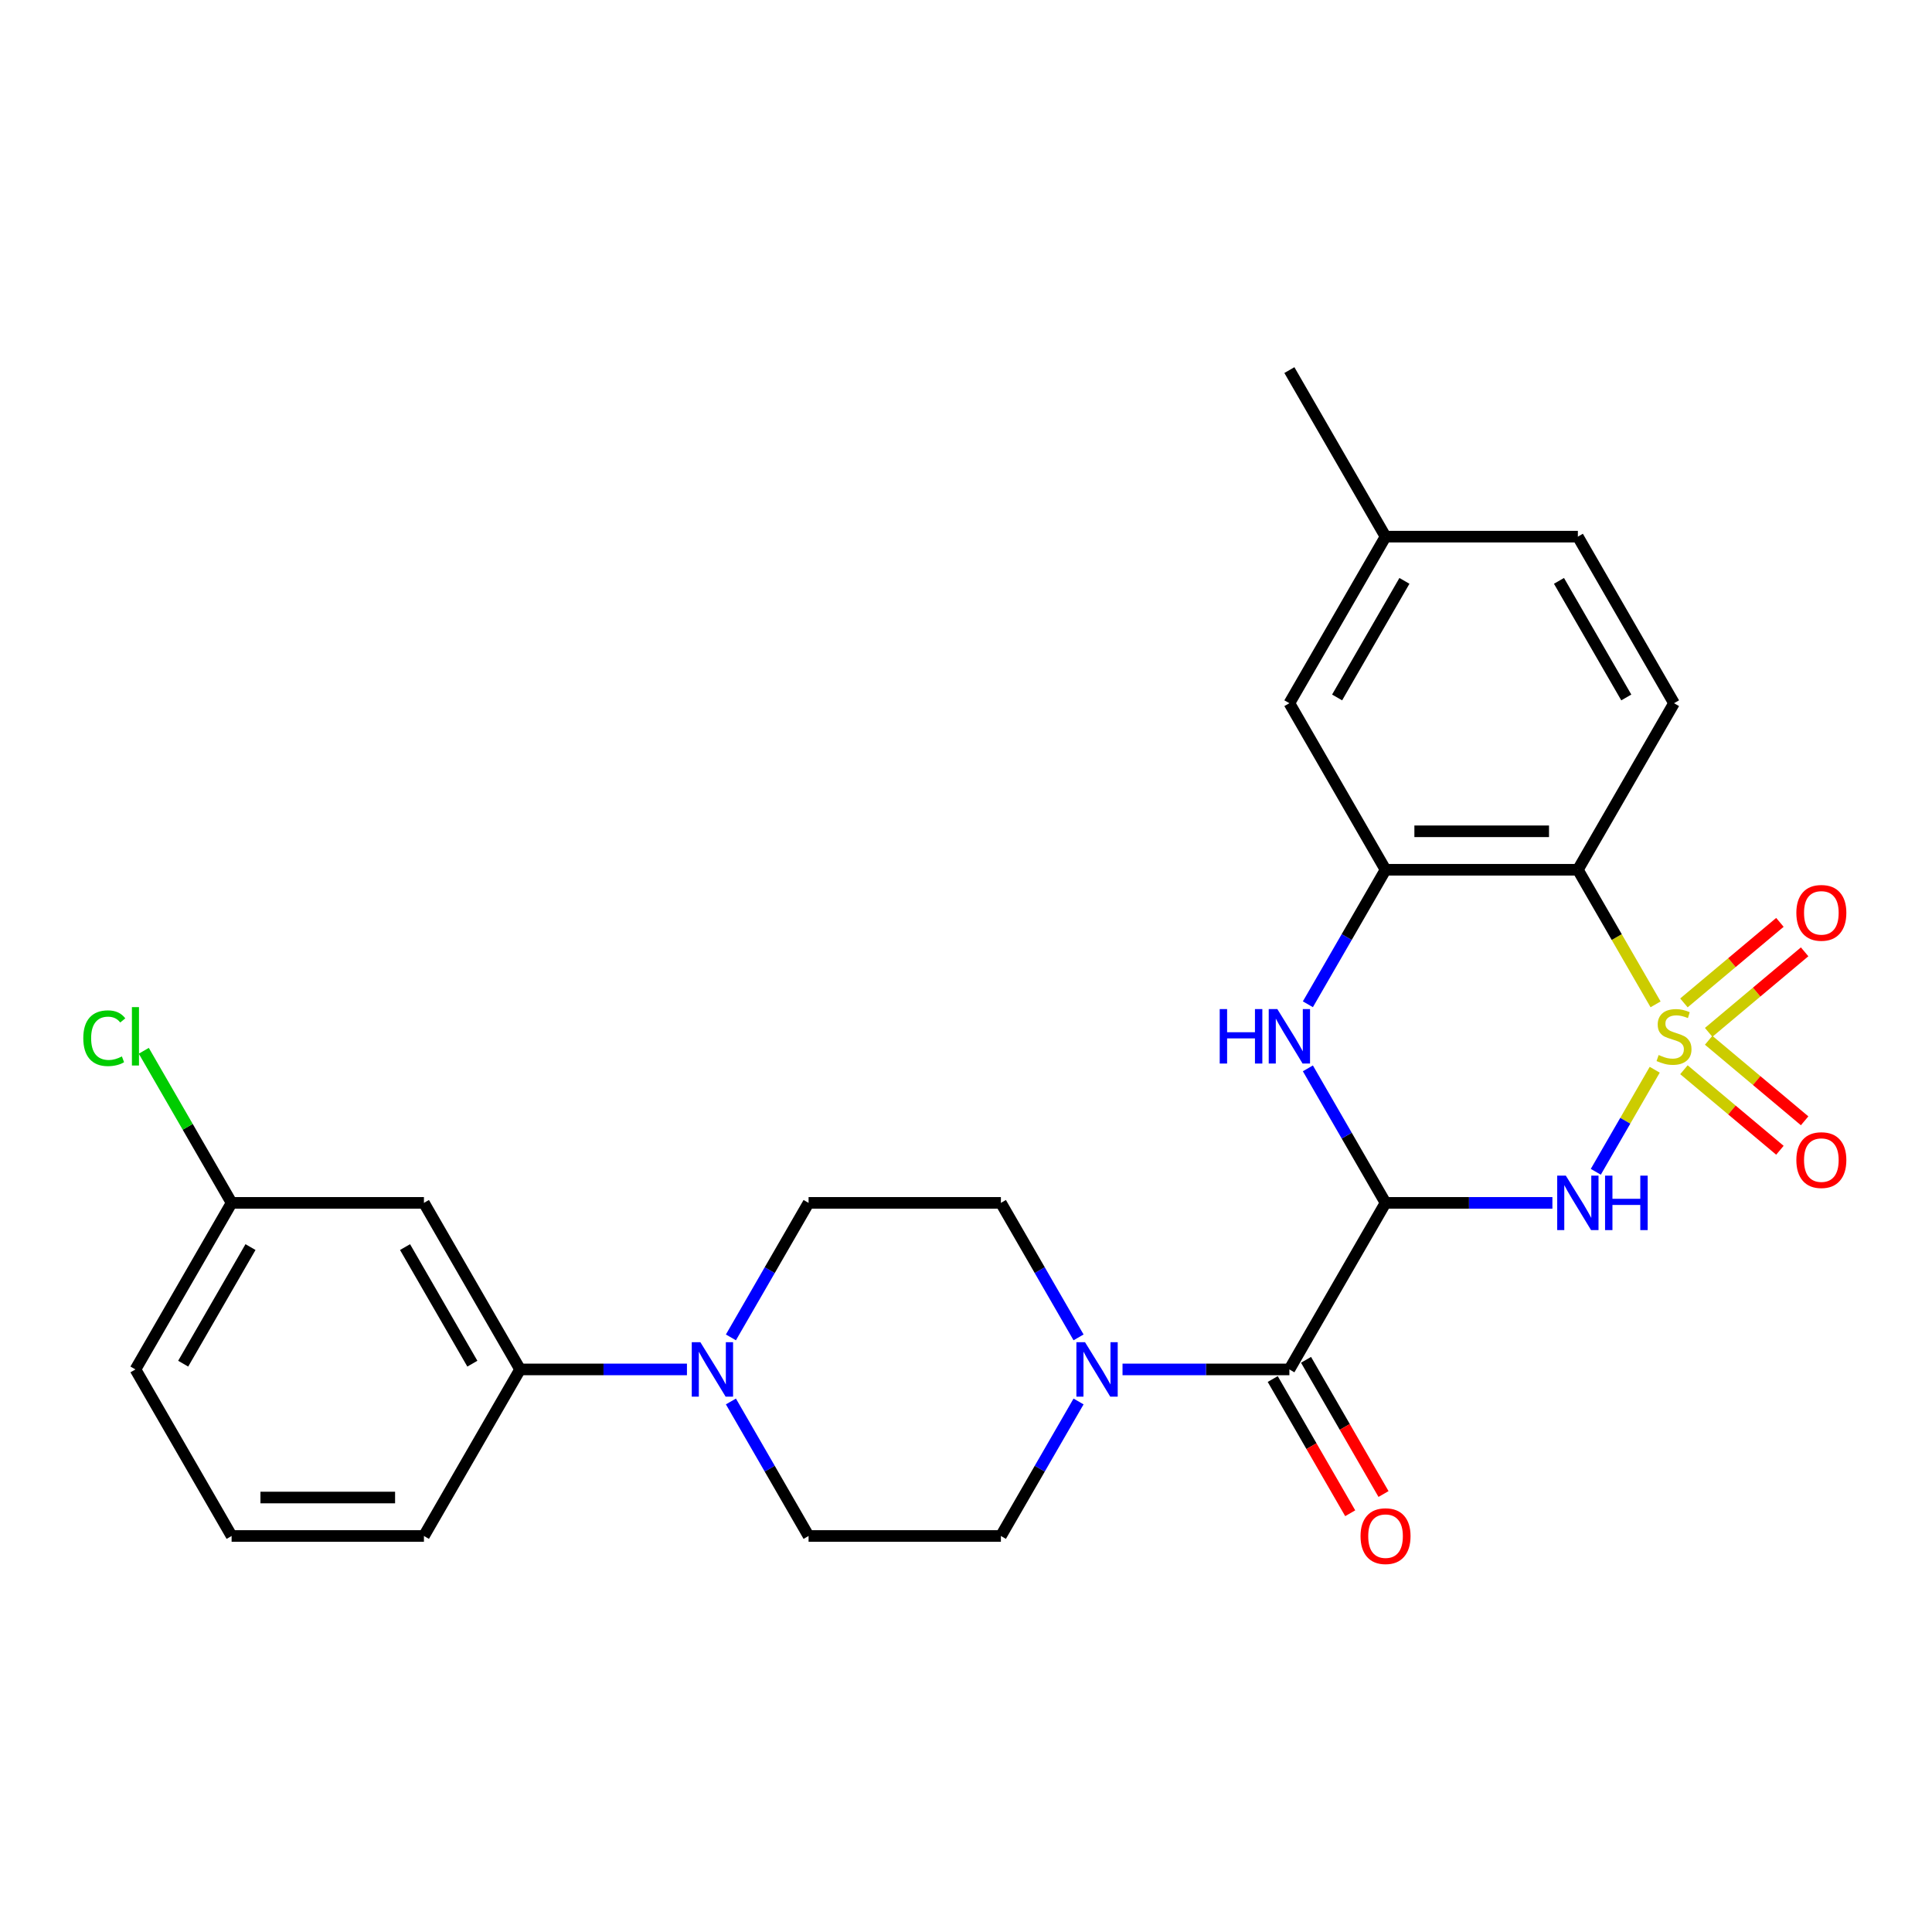 <?xml version='1.0' encoding='iso-8859-1'?>
<svg version='1.1' baseProfile='full'
              xmlns='http://www.w3.org/2000/svg'
                      xmlns:rdkit='http://www.rdkit.org/xml'
                      xmlns:xlink='http://www.w3.org/1999/xlink'
                  xml:space='preserve'
width='1000px' height='1000px' viewBox='0 0 1000 1000'>
<!-- END OF HEADER -->
<rect style='opacity:1.0;fill:#FFFFFF;stroke:none' width='1000' height='1000' x='0' y='0'> </rect>
<path class='bond-0' d='M 856.483,553.697 L 841.234,580.108' style='fill:none;fill-rule:evenodd;stroke:#CCCC00;stroke-width:6px;stroke-linecap:butt;stroke-linejoin:miter;stroke-opacity:1' />
<path class='bond-0' d='M 841.234,580.108 L 825.986,606.52' style='fill:none;fill-rule:evenodd;stroke:#0000FF;stroke-width:6px;stroke-linecap:butt;stroke-linejoin:miter;stroke-opacity:1' />
<path class='bond-2' d='M 856.92,519.851 L 836.809,485.019' style='fill:none;fill-rule:evenodd;stroke:#CCCC00;stroke-width:6px;stroke-linecap:butt;stroke-linejoin:miter;stroke-opacity:1' />
<path class='bond-2' d='M 836.809,485.019 L 816.699,450.187' style='fill:none;fill-rule:evenodd;stroke:#000000;stroke-width:6px;stroke-linecap:butt;stroke-linejoin:miter;stroke-opacity:1' />
<path class='bond-8' d='M 884.398,534.349 L 909.236,513.507' style='fill:none;fill-rule:evenodd;stroke:#CCCC00;stroke-width:6px;stroke-linecap:butt;stroke-linejoin:miter;stroke-opacity:1' />
<path class='bond-8' d='M 909.236,513.507 L 934.073,492.666' style='fill:none;fill-rule:evenodd;stroke:#FF0000;stroke-width:6px;stroke-linecap:butt;stroke-linejoin:miter;stroke-opacity:1' />
<path class='bond-8' d='M 871.6,519.098 L 896.438,498.256' style='fill:none;fill-rule:evenodd;stroke:#CCCC00;stroke-width:6px;stroke-linecap:butt;stroke-linejoin:miter;stroke-opacity:1' />
<path class='bond-8' d='M 896.438,498.256 L 921.276,477.415' style='fill:none;fill-rule:evenodd;stroke:#FF0000;stroke-width:6px;stroke-linecap:butt;stroke-linejoin:miter;stroke-opacity:1' />
<path class='bond-9' d='M 871.6,553.694 L 896.438,574.535' style='fill:none;fill-rule:evenodd;stroke:#CCCC00;stroke-width:6px;stroke-linecap:butt;stroke-linejoin:miter;stroke-opacity:1' />
<path class='bond-9' d='M 896.438,574.535 L 921.276,595.377' style='fill:none;fill-rule:evenodd;stroke:#FF0000;stroke-width:6px;stroke-linecap:butt;stroke-linejoin:miter;stroke-opacity:1' />
<path class='bond-9' d='M 884.398,538.443 L 909.236,559.284' style='fill:none;fill-rule:evenodd;stroke:#CCCC00;stroke-width:6px;stroke-linecap:butt;stroke-linejoin:miter;stroke-opacity:1' />
<path class='bond-9' d='M 909.236,559.284 L 934.073,580.126' style='fill:none;fill-rule:evenodd;stroke:#FF0000;stroke-width:6px;stroke-linecap:butt;stroke-linejoin:miter;stroke-opacity:1' />
<path class='bond-1' d='M 803.519,622.605 L 760.336,622.605' style='fill:none;fill-rule:evenodd;stroke:#0000FF;stroke-width:6px;stroke-linecap:butt;stroke-linejoin:miter;stroke-opacity:1' />
<path class='bond-1' d='M 760.336,622.605 L 717.153,622.605' style='fill:none;fill-rule:evenodd;stroke:#000000;stroke-width:6px;stroke-linecap:butt;stroke-linejoin:miter;stroke-opacity:1' />
<path class='bond-4' d='M 717.153,622.605 L 667.381,708.814' style='fill:none;fill-rule:evenodd;stroke:#000000;stroke-width:6px;stroke-linecap:butt;stroke-linejoin:miter;stroke-opacity:1' />
<path class='bond-27' d='M 717.153,622.605 L 697.055,587.792' style='fill:none;fill-rule:evenodd;stroke:#000000;stroke-width:6px;stroke-linecap:butt;stroke-linejoin:miter;stroke-opacity:1' />
<path class='bond-27' d='M 697.055,587.792 L 676.956,552.98' style='fill:none;fill-rule:evenodd;stroke:#0000FF;stroke-width:6px;stroke-linecap:butt;stroke-linejoin:miter;stroke-opacity:1' />
<path class='bond-5' d='M 816.699,450.187 L 717.153,450.187' style='fill:none;fill-rule:evenodd;stroke:#000000;stroke-width:6px;stroke-linecap:butt;stroke-linejoin:miter;stroke-opacity:1' />
<path class='bond-5' d='M 801.767,430.278 L 732.085,430.278' style='fill:none;fill-rule:evenodd;stroke:#000000;stroke-width:6px;stroke-linecap:butt;stroke-linejoin:miter;stroke-opacity:1' />
<path class='bond-11' d='M 816.699,450.187 L 866.472,363.978' style='fill:none;fill-rule:evenodd;stroke:#000000;stroke-width:6px;stroke-linecap:butt;stroke-linejoin:miter;stroke-opacity:1' />
<path class='bond-3' d='M 676.956,519.812 L 697.055,484.999' style='fill:none;fill-rule:evenodd;stroke:#0000FF;stroke-width:6px;stroke-linecap:butt;stroke-linejoin:miter;stroke-opacity:1' />
<path class='bond-3' d='M 697.055,484.999 L 717.153,450.187' style='fill:none;fill-rule:evenodd;stroke:#000000;stroke-width:6px;stroke-linecap:butt;stroke-linejoin:miter;stroke-opacity:1' />
<path class='bond-6' d='M 667.381,708.814 L 624.198,708.814' style='fill:none;fill-rule:evenodd;stroke:#000000;stroke-width:6px;stroke-linecap:butt;stroke-linejoin:miter;stroke-opacity:1' />
<path class='bond-6' d='M 624.198,708.814 L 581.015,708.814' style='fill:none;fill-rule:evenodd;stroke:#0000FF;stroke-width:6px;stroke-linecap:butt;stroke-linejoin:miter;stroke-opacity:1' />
<path class='bond-14' d='M 658.76,713.791 L 678.813,748.524' style='fill:none;fill-rule:evenodd;stroke:#000000;stroke-width:6px;stroke-linecap:butt;stroke-linejoin:miter;stroke-opacity:1' />
<path class='bond-14' d='M 678.813,748.524 L 698.866,783.256' style='fill:none;fill-rule:evenodd;stroke:#FF0000;stroke-width:6px;stroke-linecap:butt;stroke-linejoin:miter;stroke-opacity:1' />
<path class='bond-14' d='M 676.002,703.836 L 696.055,738.569' style='fill:none;fill-rule:evenodd;stroke:#000000;stroke-width:6px;stroke-linecap:butt;stroke-linejoin:miter;stroke-opacity:1' />
<path class='bond-14' d='M 696.055,738.569 L 716.107,773.302' style='fill:none;fill-rule:evenodd;stroke:#FF0000;stroke-width:6px;stroke-linecap:butt;stroke-linejoin:miter;stroke-opacity:1' />
<path class='bond-13' d='M 717.153,450.187 L 667.381,363.978' style='fill:none;fill-rule:evenodd;stroke:#000000;stroke-width:6px;stroke-linecap:butt;stroke-linejoin:miter;stroke-opacity:1' />
<path class='bond-15' d='M 558.26,692.229 L 538.161,657.417' style='fill:none;fill-rule:evenodd;stroke:#0000FF;stroke-width:6px;stroke-linecap:butt;stroke-linejoin:miter;stroke-opacity:1' />
<path class='bond-15' d='M 538.161,657.417 L 518.062,622.605' style='fill:none;fill-rule:evenodd;stroke:#000000;stroke-width:6px;stroke-linecap:butt;stroke-linejoin:miter;stroke-opacity:1' />
<path class='bond-16' d='M 558.26,725.398 L 538.161,760.21' style='fill:none;fill-rule:evenodd;stroke:#0000FF;stroke-width:6px;stroke-linecap:butt;stroke-linejoin:miter;stroke-opacity:1' />
<path class='bond-16' d='M 538.161,760.21 L 518.062,795.023' style='fill:none;fill-rule:evenodd;stroke:#000000;stroke-width:6px;stroke-linecap:butt;stroke-linejoin:miter;stroke-opacity:1' />
<path class='bond-7' d='M 378.319,725.398 L 398.418,760.21' style='fill:none;fill-rule:evenodd;stroke:#0000FF;stroke-width:6px;stroke-linecap:butt;stroke-linejoin:miter;stroke-opacity:1' />
<path class='bond-7' d='M 398.418,760.21 L 418.517,795.023' style='fill:none;fill-rule:evenodd;stroke:#000000;stroke-width:6px;stroke-linecap:butt;stroke-linejoin:miter;stroke-opacity:1' />
<path class='bond-10' d='M 355.564,708.814 L 312.381,708.814' style='fill:none;fill-rule:evenodd;stroke:#0000FF;stroke-width:6px;stroke-linecap:butt;stroke-linejoin:miter;stroke-opacity:1' />
<path class='bond-10' d='M 312.381,708.814 L 269.199,708.814' style='fill:none;fill-rule:evenodd;stroke:#000000;stroke-width:6px;stroke-linecap:butt;stroke-linejoin:miter;stroke-opacity:1' />
<path class='bond-29' d='M 378.319,692.229 L 398.418,657.417' style='fill:none;fill-rule:evenodd;stroke:#0000FF;stroke-width:6px;stroke-linecap:butt;stroke-linejoin:miter;stroke-opacity:1' />
<path class='bond-29' d='M 398.418,657.417 L 418.517,622.605' style='fill:none;fill-rule:evenodd;stroke:#000000;stroke-width:6px;stroke-linecap:butt;stroke-linejoin:miter;stroke-opacity:1' />
<path class='bond-12' d='M 269.199,708.814 L 219.426,622.605' style='fill:none;fill-rule:evenodd;stroke:#000000;stroke-width:6px;stroke-linecap:butt;stroke-linejoin:miter;stroke-opacity:1' />
<path class='bond-12' d='M 244.491,705.837 L 209.65,645.491' style='fill:none;fill-rule:evenodd;stroke:#000000;stroke-width:6px;stroke-linecap:butt;stroke-linejoin:miter;stroke-opacity:1' />
<path class='bond-23' d='M 269.199,708.814 L 219.426,795.023' style='fill:none;fill-rule:evenodd;stroke:#000000;stroke-width:6px;stroke-linecap:butt;stroke-linejoin:miter;stroke-opacity:1' />
<path class='bond-20' d='M 866.472,363.978 L 816.699,277.769' style='fill:none;fill-rule:evenodd;stroke:#000000;stroke-width:6px;stroke-linecap:butt;stroke-linejoin:miter;stroke-opacity:1' />
<path class='bond-20' d='M 841.764,361.001 L 806.923,300.655' style='fill:none;fill-rule:evenodd;stroke:#000000;stroke-width:6px;stroke-linecap:butt;stroke-linejoin:miter;stroke-opacity:1' />
<path class='bond-19' d='M 219.426,622.605 L 119.88,622.605' style='fill:none;fill-rule:evenodd;stroke:#000000;stroke-width:6px;stroke-linecap:butt;stroke-linejoin:miter;stroke-opacity:1' />
<path class='bond-28' d='M 667.381,363.978 L 717.153,277.769' style='fill:none;fill-rule:evenodd;stroke:#000000;stroke-width:6px;stroke-linecap:butt;stroke-linejoin:miter;stroke-opacity:1' />
<path class='bond-28' d='M 692.088,361.001 L 726.929,300.655' style='fill:none;fill-rule:evenodd;stroke:#000000;stroke-width:6px;stroke-linecap:butt;stroke-linejoin:miter;stroke-opacity:1' />
<path class='bond-18' d='M 518.062,622.605 L 418.517,622.605' style='fill:none;fill-rule:evenodd;stroke:#000000;stroke-width:6px;stroke-linecap:butt;stroke-linejoin:miter;stroke-opacity:1' />
<path class='bond-17' d='M 518.062,795.023 L 418.517,795.023' style='fill:none;fill-rule:evenodd;stroke:#000000;stroke-width:6px;stroke-linecap:butt;stroke-linejoin:miter;stroke-opacity:1' />
<path class='bond-22' d='M 119.88,622.605 L 97.154,583.242' style='fill:none;fill-rule:evenodd;stroke:#000000;stroke-width:6px;stroke-linecap:butt;stroke-linejoin:miter;stroke-opacity:1' />
<path class='bond-22' d='M 97.154,583.242 L 74.428,543.879' style='fill:none;fill-rule:evenodd;stroke:#00CC00;stroke-width:6px;stroke-linecap:butt;stroke-linejoin:miter;stroke-opacity:1' />
<path class='bond-30' d='M 119.88,622.605 L 70.108,708.814' style='fill:none;fill-rule:evenodd;stroke:#000000;stroke-width:6px;stroke-linecap:butt;stroke-linejoin:miter;stroke-opacity:1' />
<path class='bond-30' d='M 129.656,645.491 L 94.815,705.837' style='fill:none;fill-rule:evenodd;stroke:#000000;stroke-width:6px;stroke-linecap:butt;stroke-linejoin:miter;stroke-opacity:1' />
<path class='bond-21' d='M 816.699,277.769 L 717.153,277.769' style='fill:none;fill-rule:evenodd;stroke:#000000;stroke-width:6px;stroke-linecap:butt;stroke-linejoin:miter;stroke-opacity:1' />
<path class='bond-26' d='M 717.153,277.769 L 667.381,191.56' style='fill:none;fill-rule:evenodd;stroke:#000000;stroke-width:6px;stroke-linecap:butt;stroke-linejoin:miter;stroke-opacity:1' />
<path class='bond-24' d='M 219.426,795.023 L 119.88,795.023' style='fill:none;fill-rule:evenodd;stroke:#000000;stroke-width:6px;stroke-linecap:butt;stroke-linejoin:miter;stroke-opacity:1' />
<path class='bond-24' d='M 204.494,775.114 L 134.812,775.114' style='fill:none;fill-rule:evenodd;stroke:#000000;stroke-width:6px;stroke-linecap:butt;stroke-linejoin:miter;stroke-opacity:1' />
<path class='bond-25' d='M 119.88,795.023 L 70.108,708.814' style='fill:none;fill-rule:evenodd;stroke:#000000;stroke-width:6px;stroke-linecap:butt;stroke-linejoin:miter;stroke-opacity:1' />
<path  class='atom-0' d='M 858.508 546.072
Q 858.827 546.191, 860.141 546.749
Q 861.455 547.306, 862.888 547.664
Q 864.361 547.983, 865.795 547.983
Q 868.463 547.983, 870.016 546.709
Q 871.568 545.395, 871.568 543.125
Q 871.568 541.572, 870.772 540.617
Q 870.016 539.661, 868.821 539.143
Q 867.626 538.626, 865.636 538.028
Q 863.127 537.272, 861.614 536.555
Q 860.141 535.838, 859.066 534.325
Q 858.03 532.812, 858.03 530.264
Q 858.03 526.72, 860.419 524.53
Q 862.848 522.34, 867.626 522.34
Q 870.892 522.34, 874.595 523.893
L 873.679 526.959
Q 870.294 525.565, 867.746 525.565
Q 864.998 525.565, 863.485 526.72
Q 861.972 527.835, 862.012 529.786
Q 862.012 531.299, 862.769 532.215
Q 863.565 533.131, 864.68 533.648
Q 865.835 534.166, 867.746 534.763
Q 870.294 535.56, 871.807 536.356
Q 873.32 537.152, 874.396 538.785
Q 875.51 540.378, 875.51 543.125
Q 875.51 547.027, 872.882 549.138
Q 870.294 551.208, 865.954 551.208
Q 863.446 551.208, 861.534 550.651
Q 859.663 550.133, 857.433 549.217
L 858.508 546.072
' fill='#CCCC00'/>
<path  class='atom-1' d='M 810.467 608.509
L 819.705 623.441
Q 820.621 624.914, 822.094 627.582
Q 823.568 630.25, 823.647 630.409
L 823.647 608.509
L 827.39 608.509
L 827.39 636.7
L 823.528 636.7
L 813.613 620.375
Q 812.458 618.464, 811.224 616.274
Q 810.029 614.084, 809.671 613.407
L 809.671 636.7
L 806.008 636.7
L 806.008 608.509
L 810.467 608.509
' fill='#0000FF'/>
<path  class='atom-1' d='M 830.775 608.509
L 834.597 608.509
L 834.597 620.494
L 849.011 620.494
L 849.011 608.509
L 852.834 608.509
L 852.834 636.7
L 849.011 636.7
L 849.011 623.68
L 834.597 623.68
L 834.597 636.7
L 830.775 636.7
L 830.775 608.509
' fill='#0000FF'/>
<path  class='atom-4' d='M 631.325 522.3
L 635.148 522.3
L 635.148 534.285
L 649.562 534.285
L 649.562 522.3
L 653.385 522.3
L 653.385 550.491
L 649.562 550.491
L 649.562 537.471
L 635.148 537.471
L 635.148 550.491
L 631.325 550.491
L 631.325 522.3
' fill='#0000FF'/>
<path  class='atom-4' d='M 661.149 522.3
L 670.387 537.232
Q 671.303 538.705, 672.776 541.373
Q 674.249 544.041, 674.329 544.2
L 674.329 522.3
L 678.072 522.3
L 678.072 550.491
L 674.209 550.491
L 664.295 534.166
Q 663.14 532.255, 661.906 530.065
Q 660.711 527.875, 660.353 527.198
L 660.353 550.491
L 656.689 550.491
L 656.689 522.3
L 661.149 522.3
' fill='#0000FF'/>
<path  class='atom-7' d='M 561.604 694.718
L 570.841 709.65
Q 571.757 711.123, 573.231 713.791
Q 574.704 716.459, 574.783 716.618
L 574.783 694.718
L 578.526 694.718
L 578.526 722.909
L 574.664 722.909
L 564.749 706.584
Q 563.595 704.673, 562.36 702.483
Q 561.166 700.293, 560.807 699.616
L 560.807 722.909
L 557.144 722.909
L 557.144 694.718
L 561.604 694.718
' fill='#0000FF'/>
<path  class='atom-8' d='M 362.513 694.718
L 371.75 709.65
Q 372.666 711.123, 374.139 713.791
Q 375.613 716.459, 375.692 716.618
L 375.692 694.718
L 379.435 694.718
L 379.435 722.909
L 375.573 722.909
L 365.658 706.584
Q 364.503 704.673, 363.269 702.483
Q 362.075 700.293, 361.716 699.616
L 361.716 722.909
L 358.053 722.909
L 358.053 694.718
L 362.513 694.718
' fill='#0000FF'/>
<path  class='atom-9' d='M 929.787 472.489
Q 929.787 465.72, 933.132 461.937
Q 936.477 458.154, 942.728 458.154
Q 948.979 458.154, 952.324 461.937
Q 955.669 465.72, 955.669 472.489
Q 955.669 479.338, 952.284 483.24
Q 948.9 487.102, 942.728 487.102
Q 936.516 487.102, 933.132 483.24
Q 929.787 479.377, 929.787 472.489
M 942.728 483.917
Q 947.028 483.917, 949.338 481.05
Q 951.687 478.143, 951.687 472.489
Q 951.687 466.954, 949.338 464.167
Q 947.028 461.34, 942.728 461.34
Q 938.428 461.34, 936.078 464.127
Q 933.769 466.914, 933.769 472.489
Q 933.769 478.183, 936.078 481.05
Q 938.428 483.917, 942.728 483.917
' fill='#FF0000'/>
<path  class='atom-10' d='M 929.787 600.462
Q 929.787 593.693, 933.132 589.91
Q 936.477 586.128, 942.728 586.128
Q 948.979 586.128, 952.324 589.91
Q 955.669 593.693, 955.669 600.462
Q 955.669 607.311, 952.284 611.213
Q 948.9 615.075, 942.728 615.075
Q 936.516 615.075, 933.132 611.213
Q 929.787 607.351, 929.787 600.462
M 942.728 611.89
Q 947.028 611.89, 949.338 609.023
Q 951.687 606.116, 951.687 600.462
Q 951.687 594.927, 949.338 592.14
Q 947.028 589.313, 942.728 589.313
Q 938.428 589.313, 936.078 592.1
Q 933.769 594.888, 933.769 600.462
Q 933.769 606.156, 936.078 609.023
Q 938.428 611.89, 942.728 611.89
' fill='#FF0000'/>
<path  class='atom-15' d='M 704.213 795.102
Q 704.213 788.333, 707.557 784.55
Q 710.902 780.768, 717.153 780.768
Q 723.405 780.768, 726.75 784.55
Q 730.094 788.333, 730.094 795.102
Q 730.094 801.951, 726.71 805.853
Q 723.325 809.716, 717.153 809.716
Q 710.942 809.716, 707.557 805.853
Q 704.213 801.991, 704.213 795.102
M 717.153 806.53
Q 721.454 806.53, 723.763 803.663
Q 726.113 800.756, 726.113 795.102
Q 726.113 789.568, 723.763 786.78
Q 721.454 783.953, 717.153 783.953
Q 712.853 783.953, 710.504 786.74
Q 708.194 789.528, 708.194 795.102
Q 708.194 800.796, 710.504 803.663
Q 712.853 806.53, 717.153 806.53
' fill='#FF0000'/>
<path  class='atom-23' d='M 43.111 537.371
Q 43.111 530.363, 46.376 526.7
Q 49.681 522.997, 55.932 522.997
Q 61.746 522.997, 64.852 527.098
L 62.224 529.248
Q 59.954 526.262, 55.932 526.262
Q 51.672 526.262, 49.402 529.129
Q 47.172 531.956, 47.172 537.371
Q 47.172 542.946, 49.482 545.813
Q 51.831 548.68, 56.37 548.68
Q 59.476 548.68, 63.1 546.808
L 64.215 549.795
Q 62.741 550.75, 60.511 551.308
Q 58.282 551.865, 55.813 551.865
Q 49.681 551.865, 46.376 548.122
Q 43.111 544.379, 43.111 537.371
' fill='#00CC00'/>
<path  class='atom-23' d='M 68.276 521.285
L 71.939 521.285
L 71.939 551.507
L 68.276 551.507
L 68.276 521.285
' fill='#00CC00'/>
</svg>
